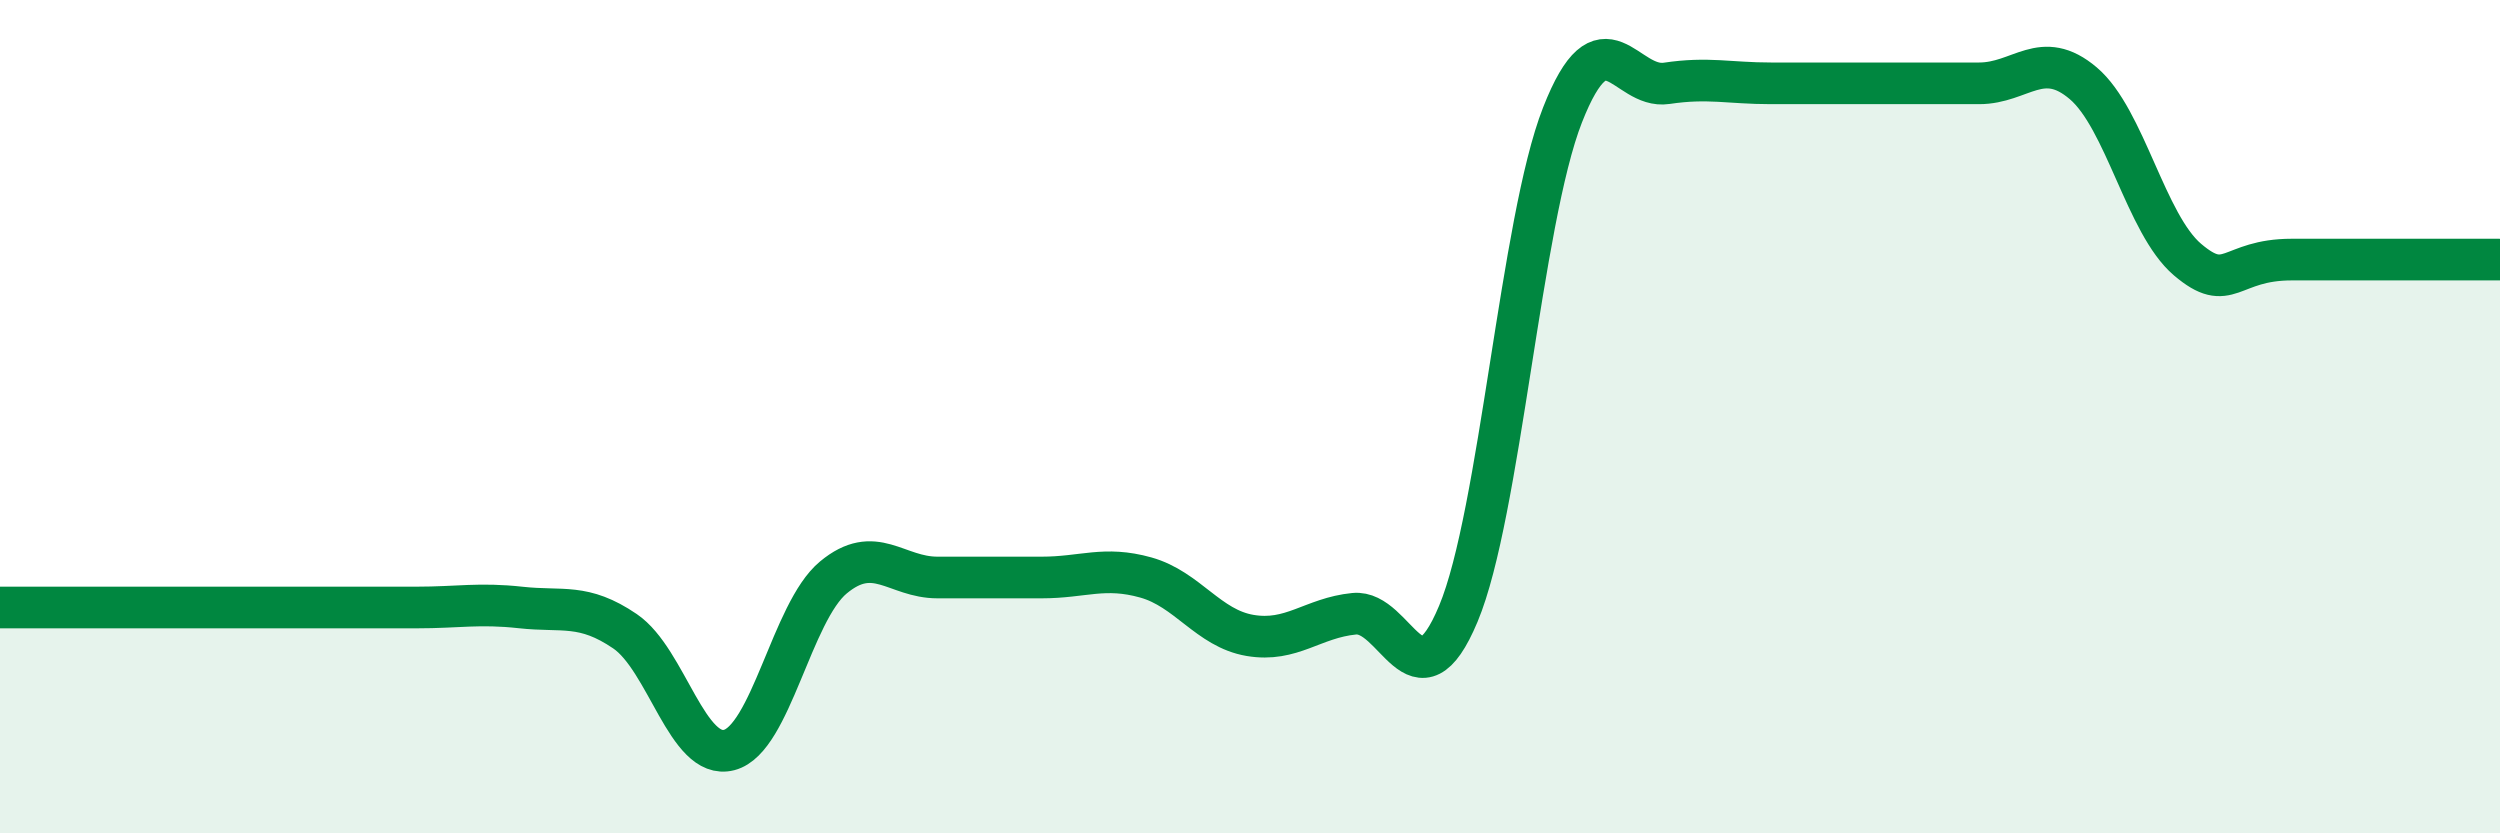
    <svg width="60" height="20" viewBox="0 0 60 20" xmlns="http://www.w3.org/2000/svg">
      <path
        d="M 0,14.58 C 0.5,14.58 1.5,14.58 2.5,14.58 C 3.5,14.58 4,14.58 5,14.58 C 6,14.58 6.5,14.58 7.5,14.58 C 8.5,14.58 9,14.58 10,14.58 C 11,14.58 11.5,14.47 12.5,14.58 C 13.5,14.69 14,14.47 15,15.15 C 16,15.83 16.5,18.26 17.5,18 C 18.5,17.74 19,14.69 20,13.86 C 21,13.03 21.5,13.86 22.5,13.86 C 23.5,13.86 24,13.86 25,13.86 C 26,13.86 26.5,13.58 27.5,13.86 C 28.5,14.14 29,15.08 30,15.25 C 31,15.42 31.5,14.83 32.5,14.73 C 33.5,14.63 34,17.12 35,14.73 C 36,12.34 36.5,5.31 37.5,2.76 C 38.5,0.21 39,2.15 40,2 C 41,1.85 41.5,2 42.5,2 C 43.5,2 44,2 45,2 C 46,2 46.5,2 47.5,2 C 48.5,2 49,1.15 50,2 C 51,2.85 51.5,5.38 52.5,6.23 C 53.5,7.08 53.5,6.23 55,6.23 C 56.5,6.23 59,6.23 60,6.23L60 20L0 20Z"
        fill="#008740"
        opacity="0.1"
        stroke-linecap="round"
        stroke-linejoin="round"
      />
      <path
        d="M 0,14.58 C 0.5,14.58 1.5,14.58 2.5,14.58 C 3.5,14.58 4,14.58 5,14.58 C 6,14.58 6.5,14.58 7.5,14.58 C 8.5,14.58 9,14.58 10,14.58 C 11,14.58 11.5,14.47 12.5,14.58 C 13.5,14.69 14,14.47 15,15.15 C 16,15.83 16.5,18.26 17.5,18 C 18.5,17.74 19,14.69 20,13.86 C 21,13.03 21.5,13.86 22.5,13.86 C 23.5,13.86 24,13.86 25,13.86 C 26,13.86 26.5,13.58 27.5,13.86 C 28.5,14.14 29,15.08 30,15.25 C 31,15.42 31.5,14.83 32.5,14.73 C 33.5,14.63 34,17.12 35,14.73 C 36,12.34 36.5,5.31 37.5,2.76 C 38.5,0.21 39,2.15 40,2 C 41,1.85 41.5,2 42.5,2 C 43.5,2 44,2 45,2 C 46,2 46.5,2 47.5,2 C 48.5,2 49,1.15 50,2 C 51,2.85 51.5,5.38 52.5,6.23 C 53.5,7.08 53.5,6.23 55,6.23 C 56.5,6.23 59,6.23 60,6.23"
        stroke="#008740"
        stroke-width="1"
        fill="none"
        stroke-linecap="round"
        stroke-linejoin="round"
      />
    </svg>
  